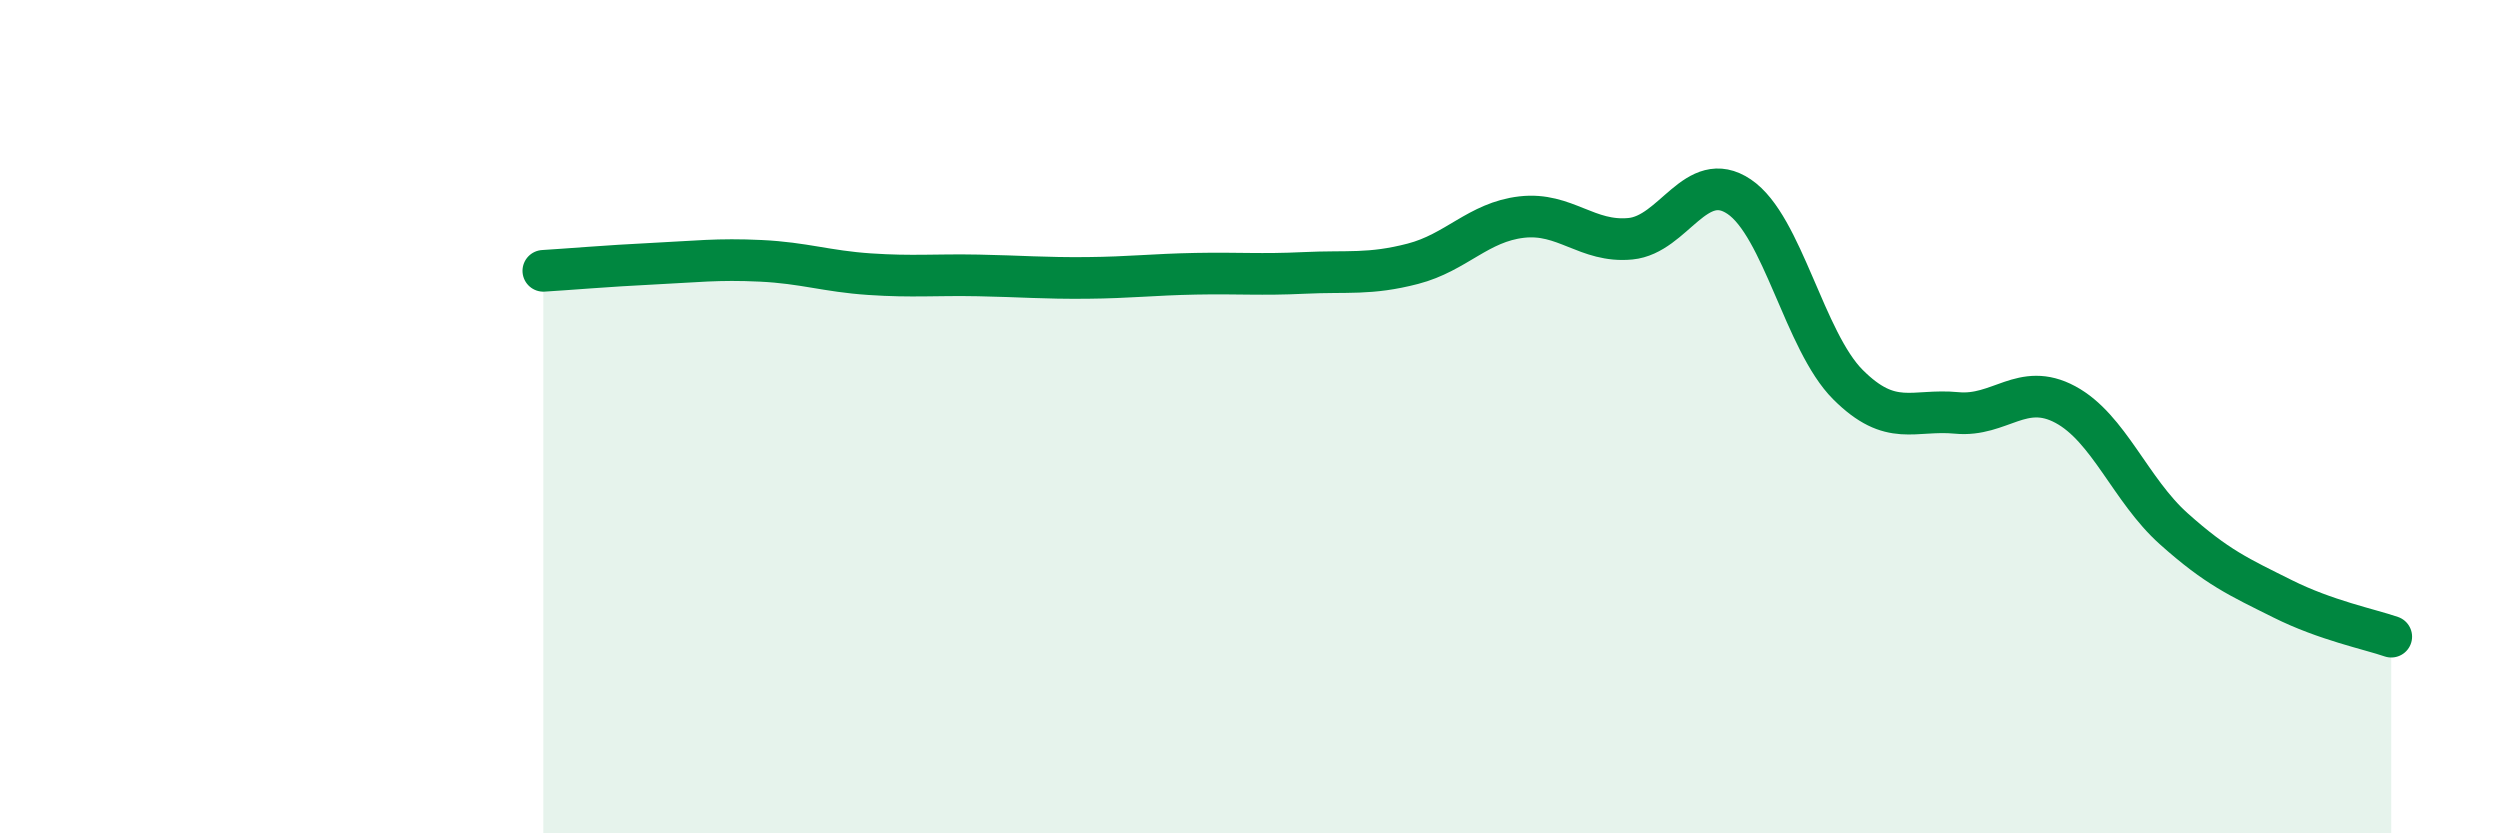 
    <svg width="60" height="20" viewBox="0 0 60 20" xmlns="http://www.w3.org/2000/svg">
      <path
        d="M 13.04,6.5 C 13.56,6.47 14.61,6.38 15.65,6.33 C 16.69,6.28 17.22,6.21 18.26,6.26 C 19.3,6.31 19.83,6.51 20.87,6.58 C 21.91,6.65 22.44,6.59 23.48,6.61 C 24.52,6.63 25.05,6.68 26.09,6.67 C 27.13,6.66 27.66,6.59 28.7,6.57 C 29.74,6.55 30.26,6.6 31.3,6.55 C 32.34,6.5 32.87,6.6 33.91,6.33 C 34.95,6.06 35.48,5.33 36.52,5.21 C 37.56,5.09 38.09,5.83 39.13,5.73 C 40.17,5.63 40.7,4.02 41.74,4.72 C 42.78,5.42 43.31,8.19 44.35,9.23 C 45.39,10.27 45.92,9.81 46.96,9.91 C 48,10.01 48.53,9.15 49.57,9.71 C 50.61,10.27 51.13,11.76 52.17,12.69 C 53.21,13.62 53.74,13.85 54.78,14.37 C 55.82,14.89 56.87,15.1 57.39,15.28L57.39 20L13.04 20Z"
        fill="#008740"
        opacity="0.1"
        stroke-linecap="round"
        stroke-linejoin="round"
      />
      <path
        d="M 13.04,6.5 C 13.56,6.47 14.61,6.38 15.65,6.33 C 16.69,6.28 17.22,6.21 18.26,6.26 C 19.3,6.31 19.83,6.51 20.87,6.58 C 21.91,6.65 22.44,6.59 23.48,6.61 C 24.52,6.63 25.05,6.68 26.09,6.67 C 27.13,6.66 27.66,6.59 28.7,6.57 C 29.74,6.55 30.26,6.6 31.3,6.55 C 32.34,6.5 32.87,6.6 33.91,6.33 C 34.95,6.06 35.48,5.33 36.52,5.21 C 37.56,5.09 38.09,5.83 39.13,5.73 C 40.17,5.63 40.7,4.02 41.74,4.72 C 42.78,5.42 43.31,8.19 44.35,9.23 C 45.39,10.27 45.92,9.81 46.96,9.91 C 48,10.01 48.53,9.15 49.57,9.71 C 50.61,10.27 51.13,11.76 52.17,12.69 C 53.21,13.62 53.74,13.85 54.78,14.37 C 55.82,14.89 56.87,15.1 57.39,15.28"
        stroke="#008740"
        stroke-width="1"
        fill="none"
        stroke-linecap="round"
        stroke-linejoin="round"
      />
    </svg>
  